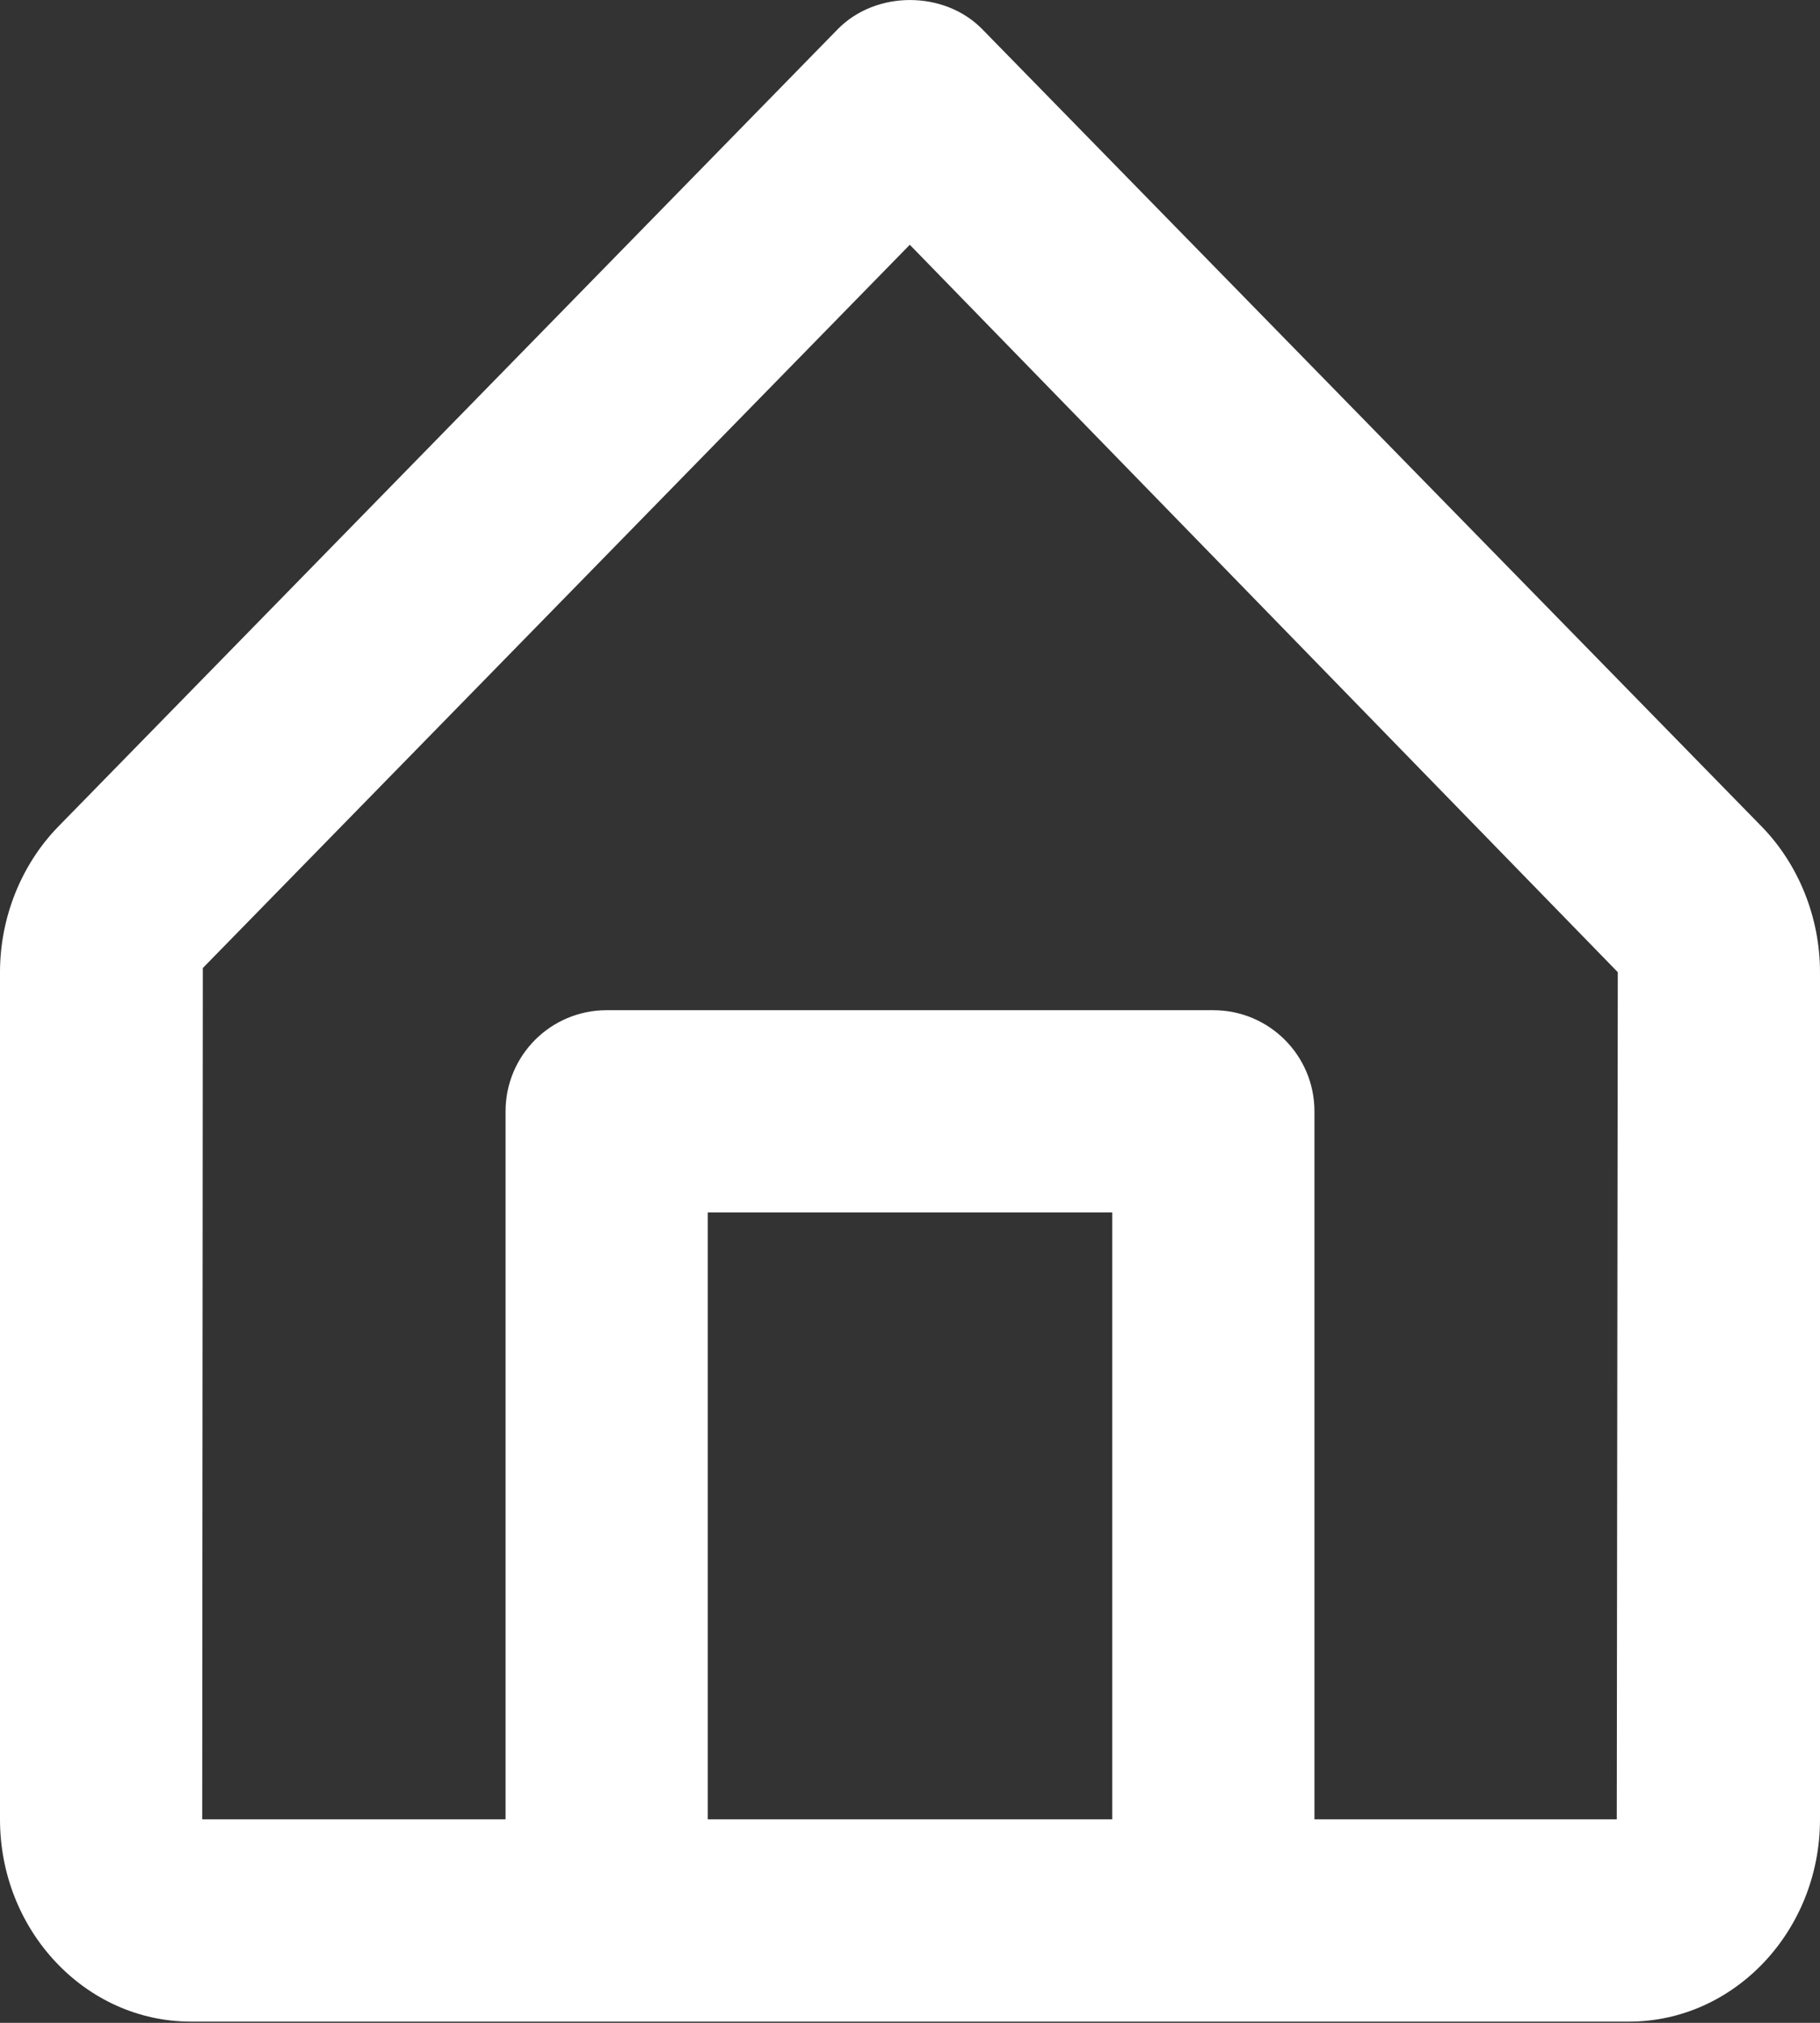 <?xml version="1.0" encoding="UTF-8"?> <svg xmlns="http://www.w3.org/2000/svg" width="18" height="20" viewBox="0 0 18 20" fill="none"><rect x="0" y="0" width="18" height="20" fill="#333333" stroke="none"/><path fill-rule="evenodd" clip-rule="evenodd" d="M9.715 0.289L17.424 8.173C17.79 8.549 18 9.073 18 9.612V17.988C18 19.091 17.152 19.988 16.111 19.988H12H6H1.888C0.847 19.988 0 19.091 0 17.988V9.612C0 9.073 0.21 8.549 0.575 8.174L8.285 0.289C8.662 -0.096 9.338 -0.096 9.715 0.289ZM15.99 17.988H13V10.988C13 10.435 12.552 9.988 12 9.988H6C5.447 9.988 5 10.435 5 10.988V17.988H2L2.006 9.571L8.998 2.42L16 9.612L15.99 17.988ZM7 17.988H11V11.988H7V17.988Z" fill="white"></path></svg> 
